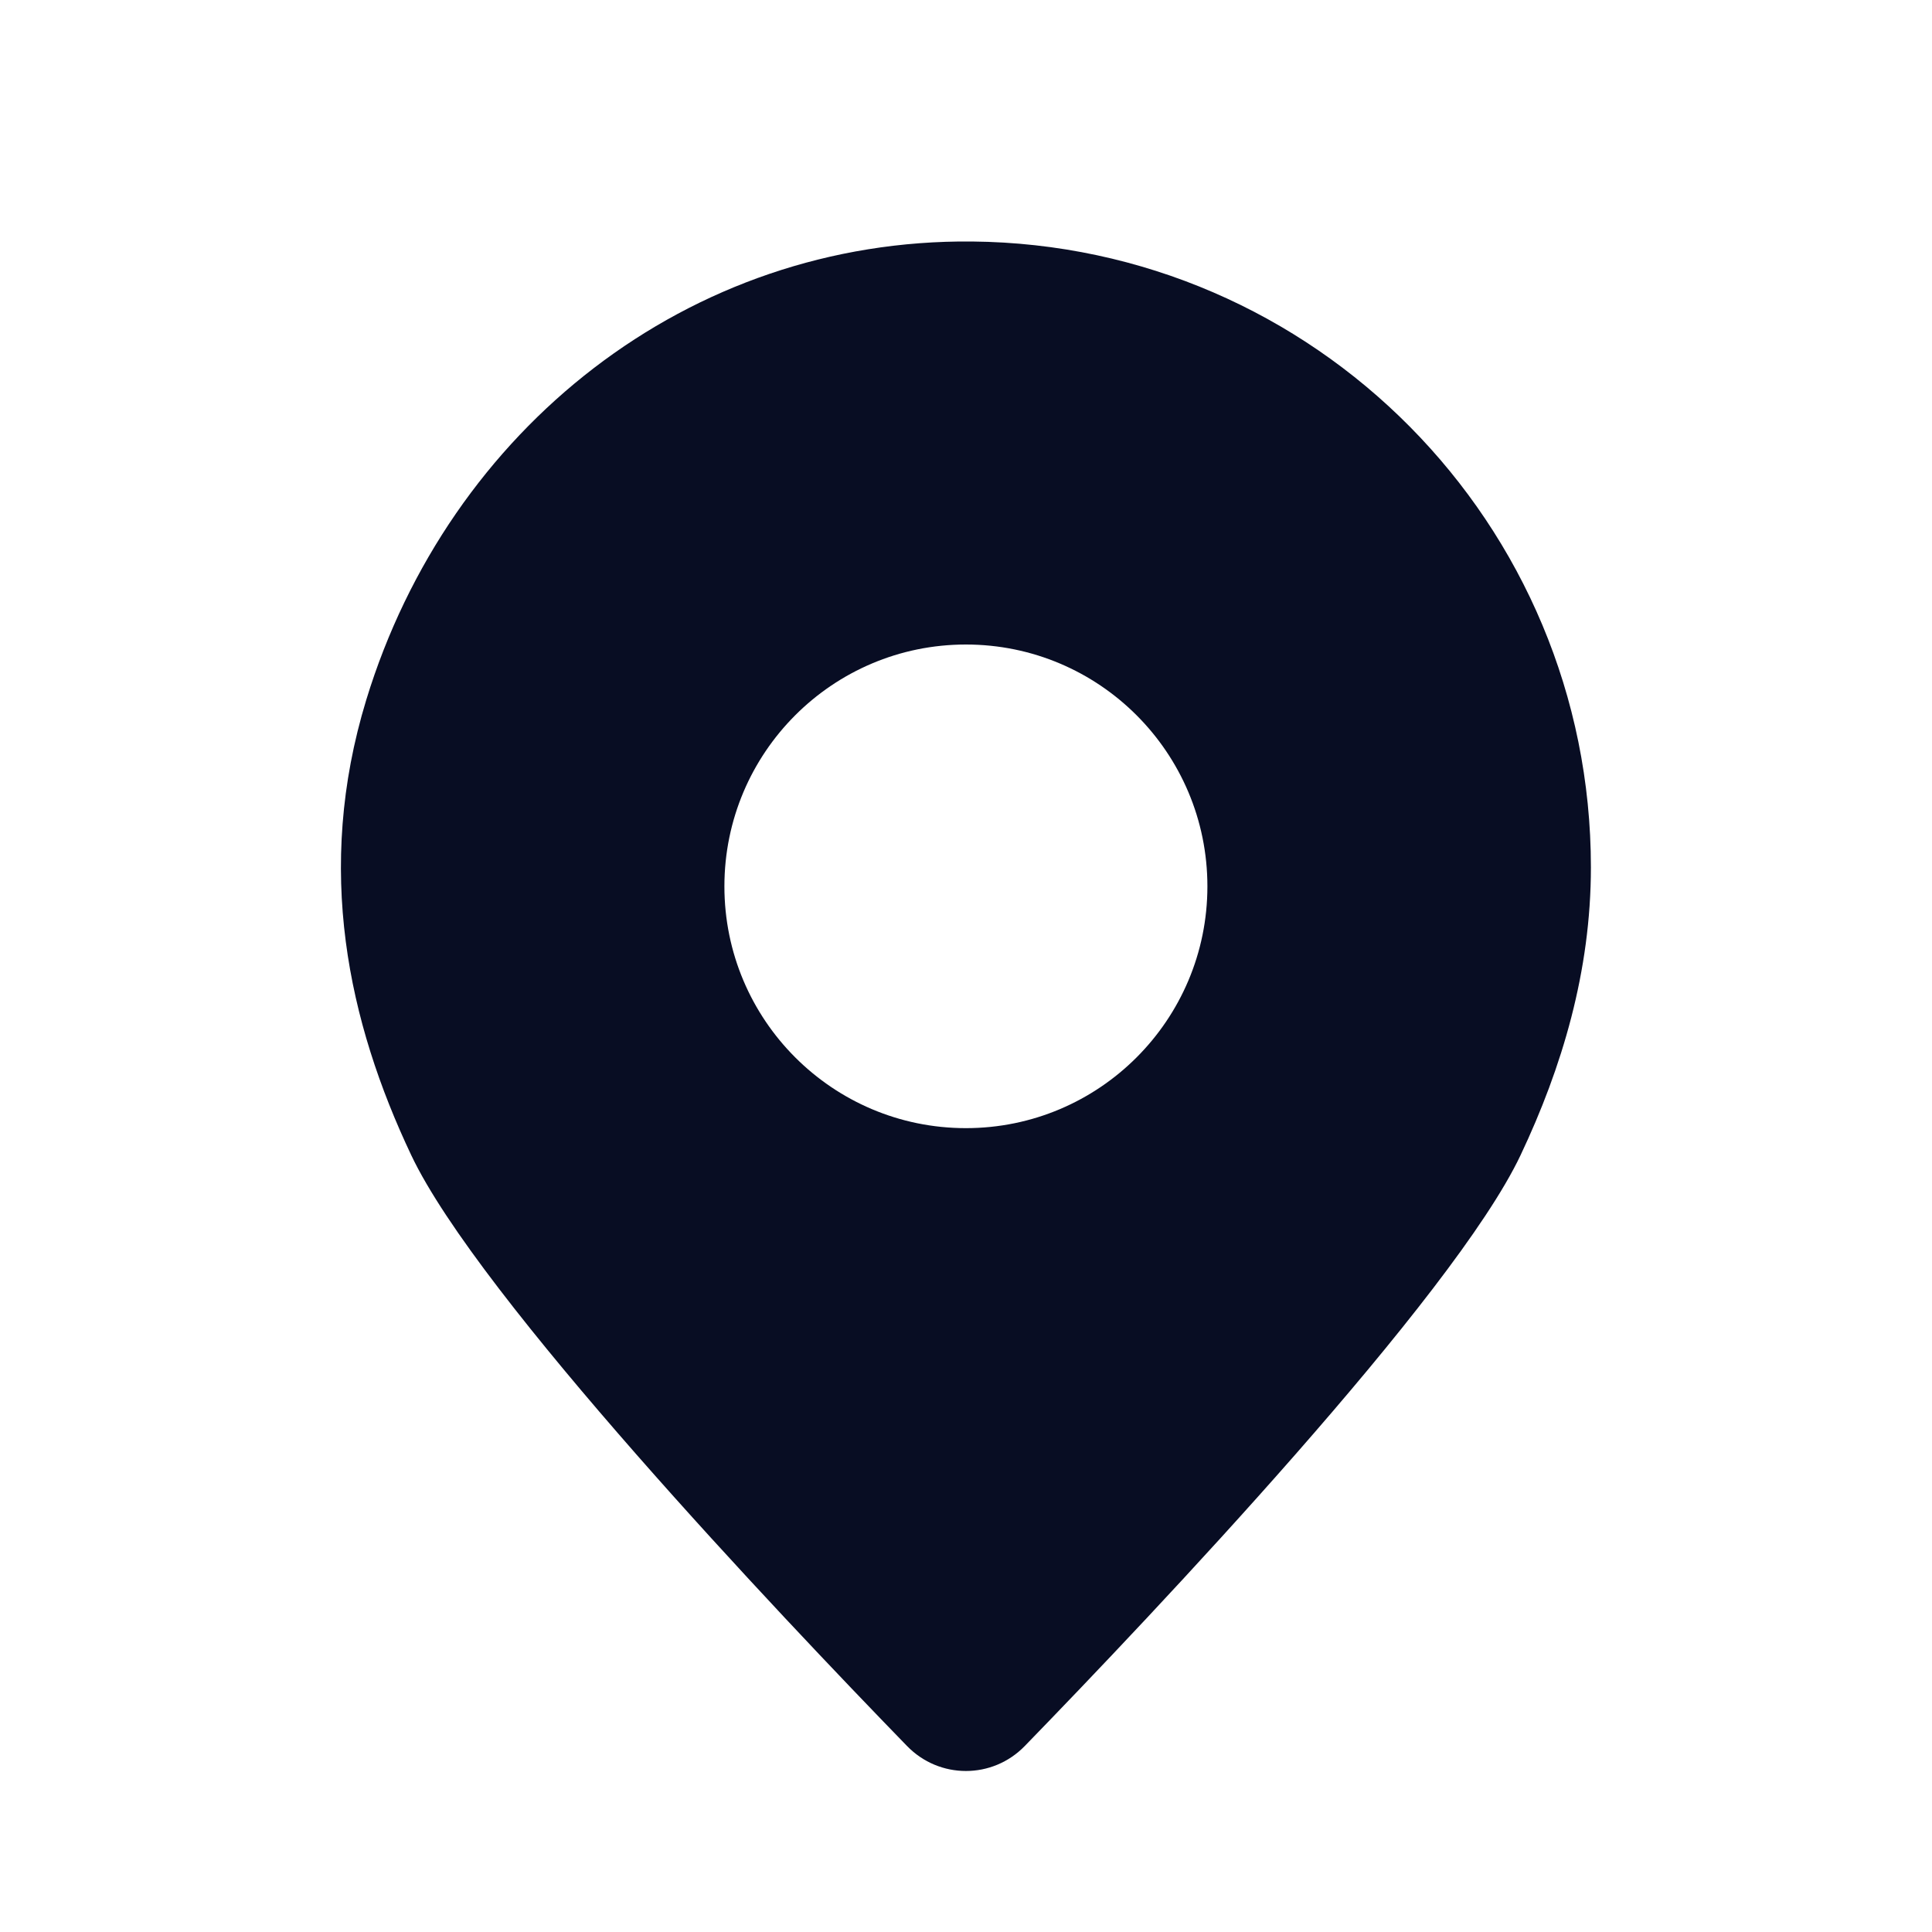 <svg width="40" height="40" viewBox="0 0 40 40" fill="none" xmlns="http://www.w3.org/2000/svg">
<path d="M20.123 5C14.259 4.945 9.298 8.875 7.583 14.49C6.511 18.002 7.212 21.166 8.514 23.916C9.902 26.848 16.116 33.408 18.779 36.149C19.449 36.839 20.547 36.839 21.217 36.149C23.88 33.408 30.093 26.848 31.482 23.916C32.34 22.103 32.938 20.11 32.938 17.956C32.938 10.839 27.214 5.067 20.123 5ZM19.998 23.357C17.237 23.357 14.998 21.116 14.998 18.351C14.998 15.585 17.237 13.344 19.998 13.344C22.759 13.344 24.998 15.585 24.998 18.351C24.998 21.116 22.759 23.357 19.998 23.357Z" fill="#080D23"/>
</svg>
